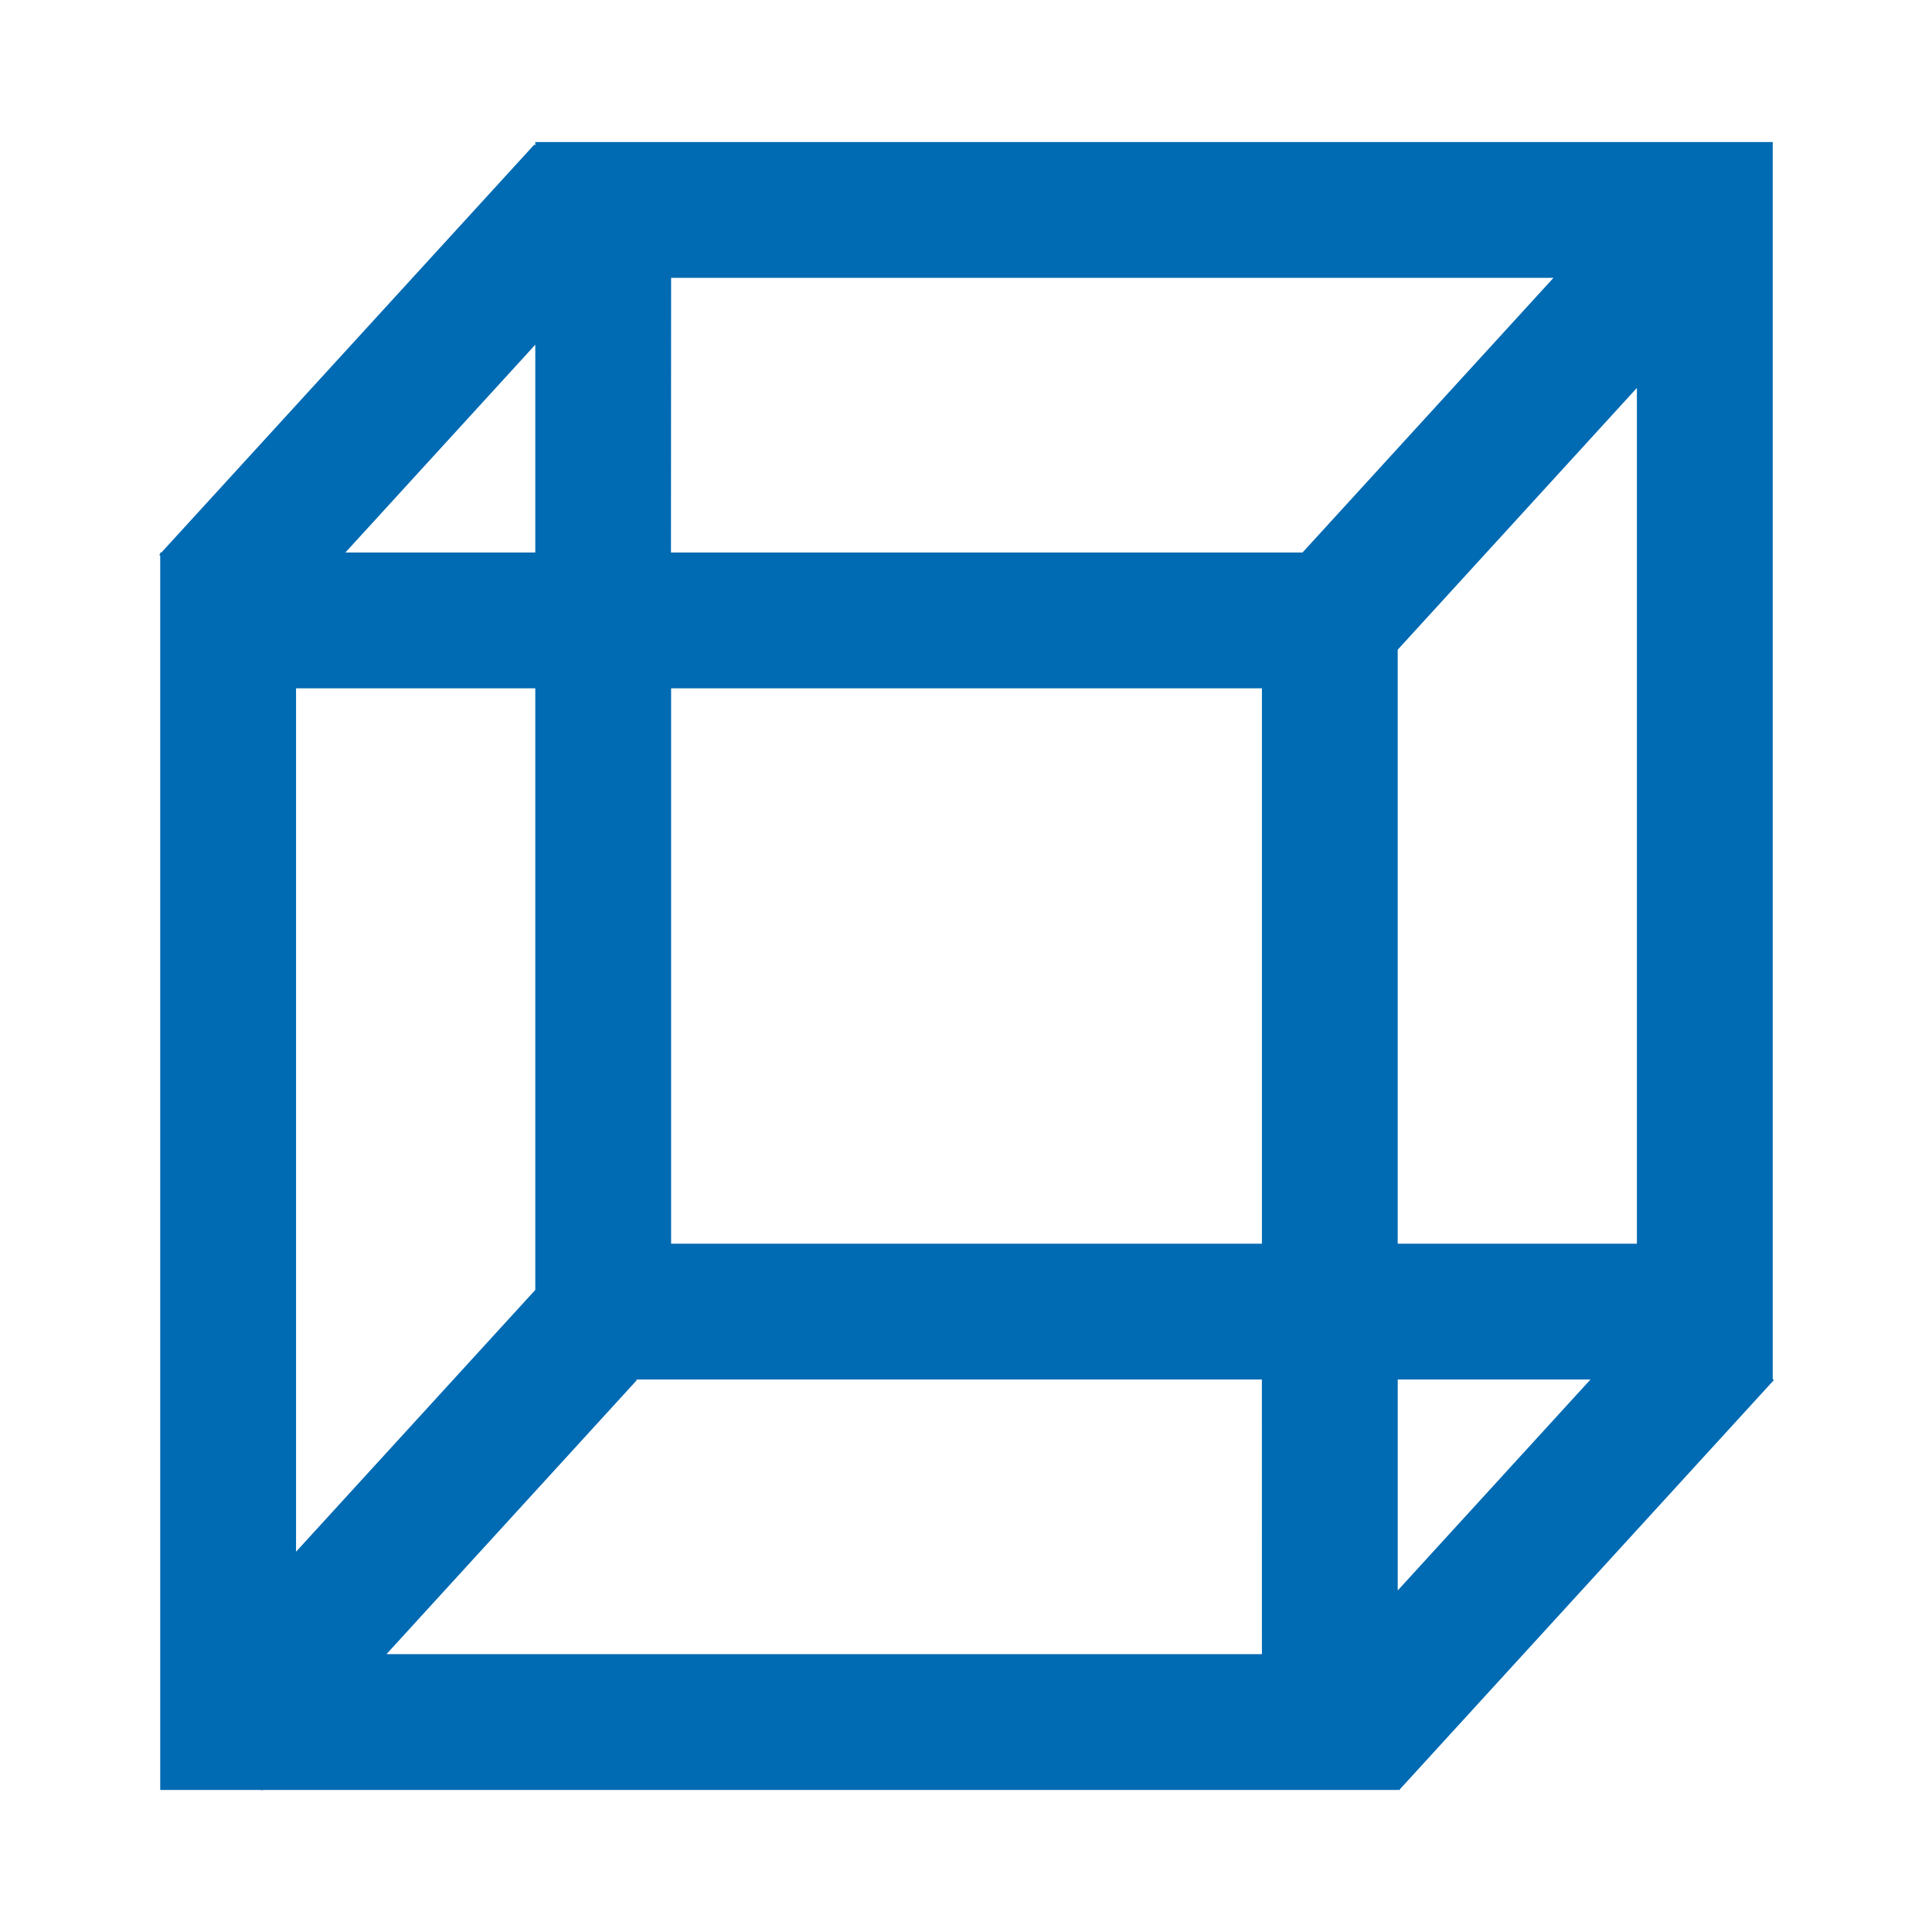 <svg id="Ebene_1" data-name="Ebene 1" xmlns="http://www.w3.org/2000/svg" viewBox="0 0 569 569"><defs><style>.cls-1{fill:#006ab3;}</style></defs><path class="cls-1" d="M522.42,406.46l-.33-.31V41.83H157.65v1l-.29-.25L47.54,162.72h-.35v.38l-.28.31.28.26v363.5H76.91l.2.18.16-.18H411.64V527l.33.31Zm-40.33-40.18H411.64V191.35l70.45-77.11ZM197.65,81.83H457.52l-73.91,80.89h-186Zm-40,19.69v61.2H101.72Zm0,101.2V379.9L87.19,457V202.72Zm214,284.45H113.82l73.74-80.71-.2-.18H371.64Zm0-120.89h-174V202.72h174Zm40,40h56.77l-56.77,62.13Z"/></svg>